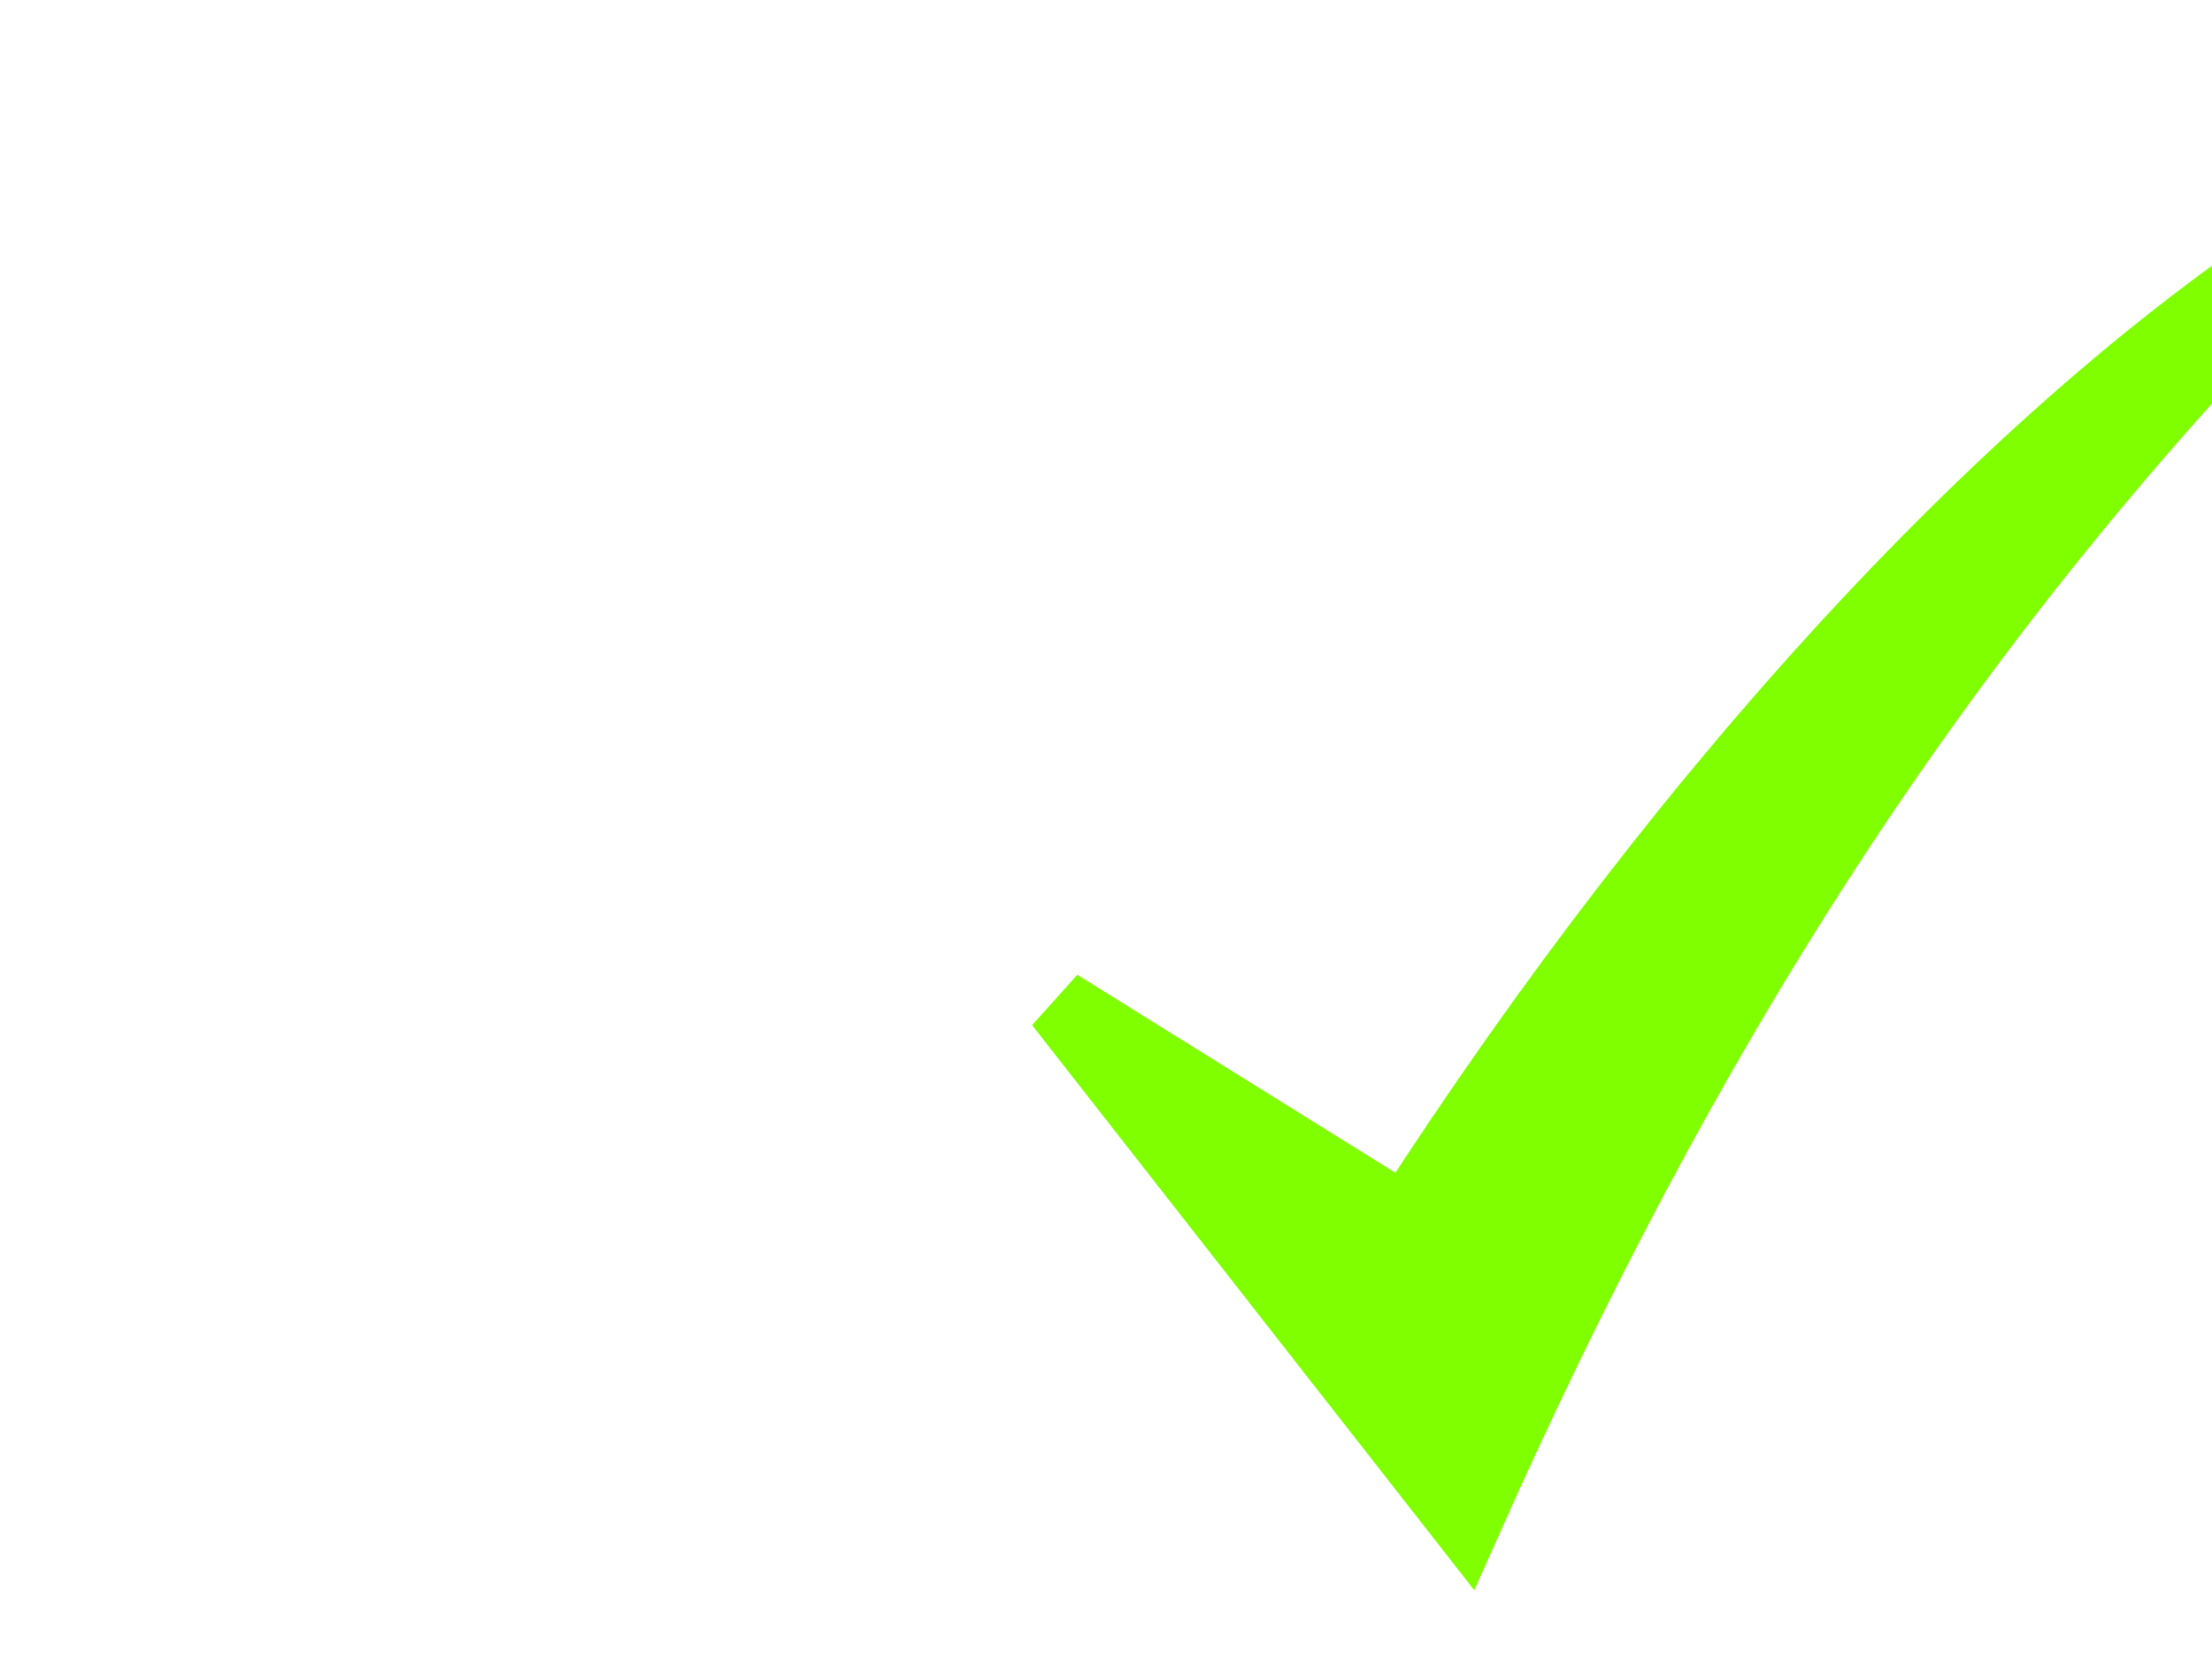 <?xml version="1.0" encoding="UTF-8"?>
<svg width="640" height="480" xmlns="http://www.w3.org/2000/svg" xmlns:svg="http://www.w3.org/2000/svg">
 <title>Check mark grey</title>
 <g>
  <title>Layer 1</title>
  <g id="layer1" stroke="null">
   <g id="layer1-2" stroke="null">
    <path fill="#7fff00" stroke-width="19.892" stroke-miterlimit="4" id="path4068" d="m306.445,290.475l117.75,150.466c59.996,-134.664 133.441,-258.549 251.491,-376.166c-88.351,54.895 -185.742,159.138 -268.935,288.127l-100.306,-62.427z" stroke="#7fff00"/>
   </g>
  </g>
 </g>
</svg>